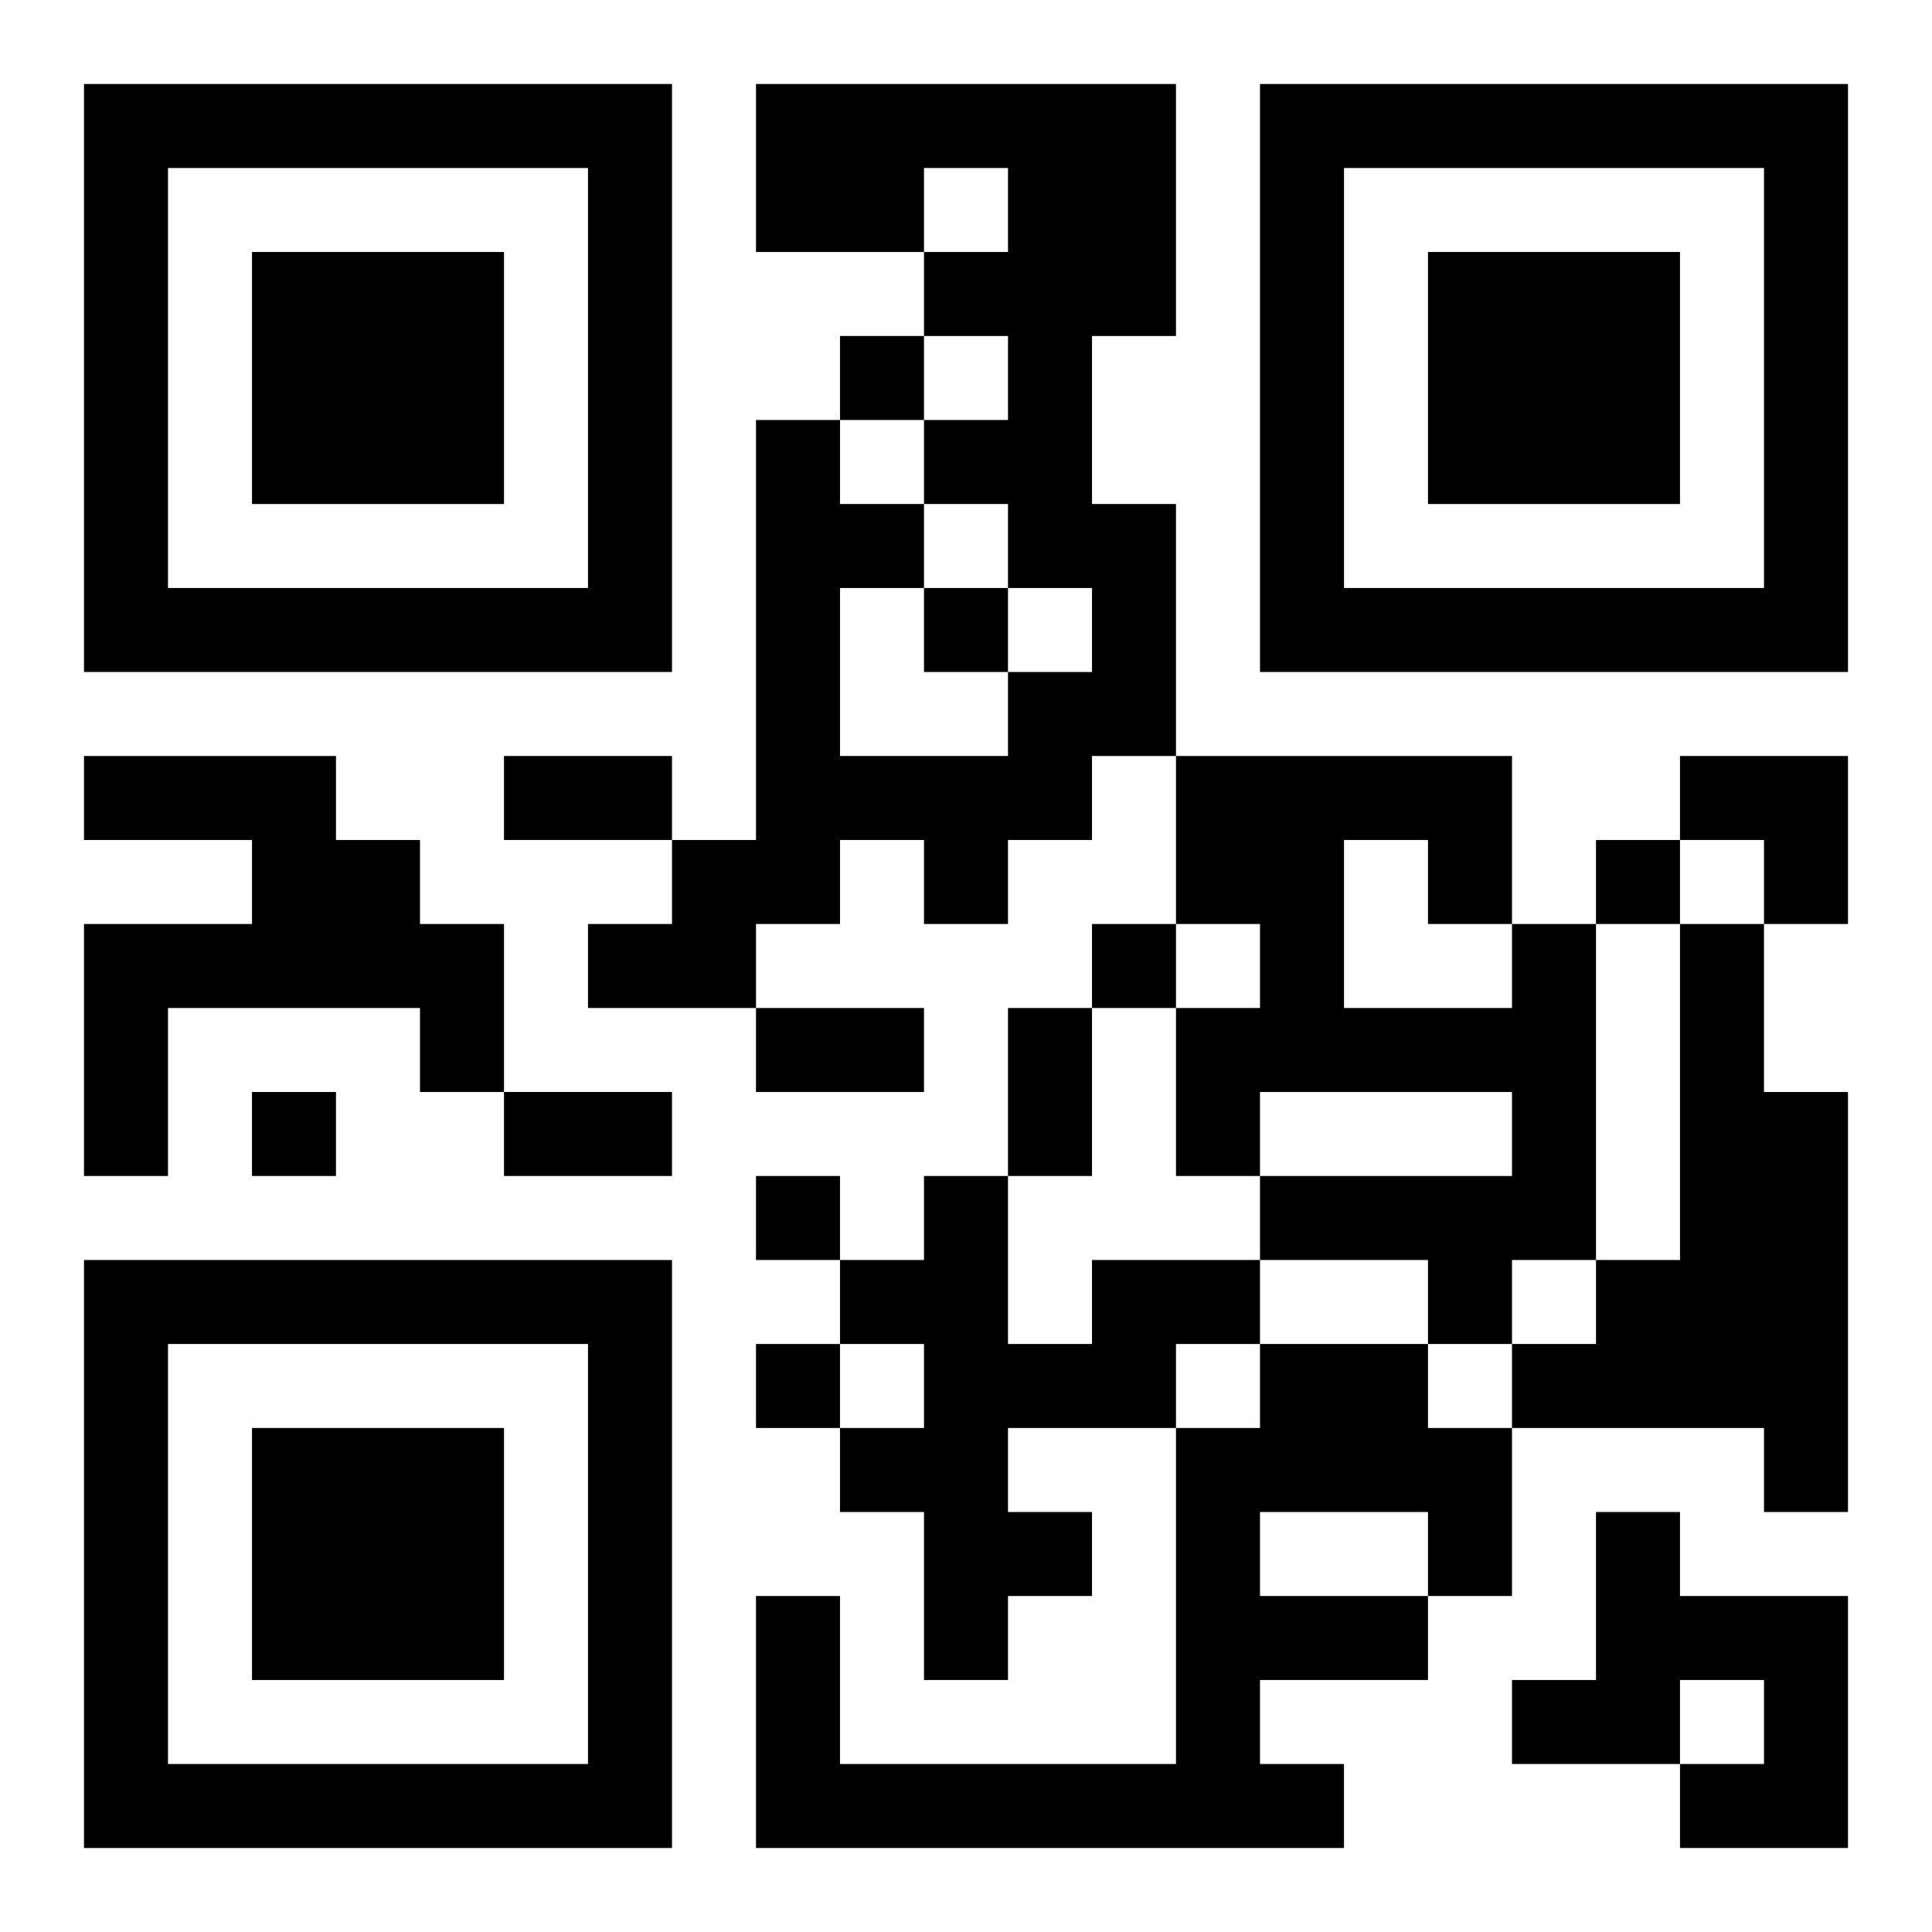 <?xml version="1.0" encoding="UTF-8"?>
<svg width="250" height="250" baseProfile="full" version="1.1" viewBox="-1 -1 23 23" xmlns="http://www.w3.org/2000/svg" xmlns:xlink="http://www.w3.org/1999/xlink"><symbol id="a"><path d="m0 7v7h7v-7h-7zm1 1h5v5h-5v-5zm1 1v3h3v-3h-3z"/></symbol><use y="-7" xlink:href="#a"/><use y="7" xlink:href="#a"/><use x="14" y="-7" xlink:href="#a"/><path d="m8 0h5v3h-1v2h1v3h-1v1h-1v1h-1v-1h-1v1h-1v1h-2v-1h1v-1h1v-5h1v1h1v1h-1v2h2v-1h1v-1h-1v-1h-1v-1h1v-1h-1v-1h1v-1h-1v1h-2v-2m-8 8h3v1h1v1h1v2h-1v-1h-3v2h-1v-3h2v-1h-2v-1m17 2h1v4h-1v1h-1v-1h-2v-1h3v-1h-3v1h-1v-2h1v-1h-1v-2h4v2m-2-1v2h2v-1h-1v-1h-1m4 1h1v2h1v5h-1v-1h-3v-1h1v-1h1v-4m-7 4h2v1h-1v1h-2v1h1v1h-1v1h-1v-2h-1v-1h1v-1h-1v-1h1v-1h1v2h1v-1m2 1h2v1h1v2h-1v1h-2v1h1v1h-7v-3h1v2h4v-4h1v-1m0 2v1h2v-1h-2m4 0h1v1h2v3h-2v-1h1v-1h-1v1h-2v-1h1v-2m-9-14v1h1v-1h-1m1 3v1h1v-1h-1m8 3v1h1v-1h-1m-6 1v1h1v-1h-1m-10 2v1h1v-1h-1m6 1v1h1v-1h-1m0 2v1h1v-1h-1m-3-7h2v1h-2v-1m3 3h2v1h-2v-1m3 0h1v2h-1v-2m-6 1h2v1h-2v-1m14-4h2v2h-1v-1h-1z"/></svg>
